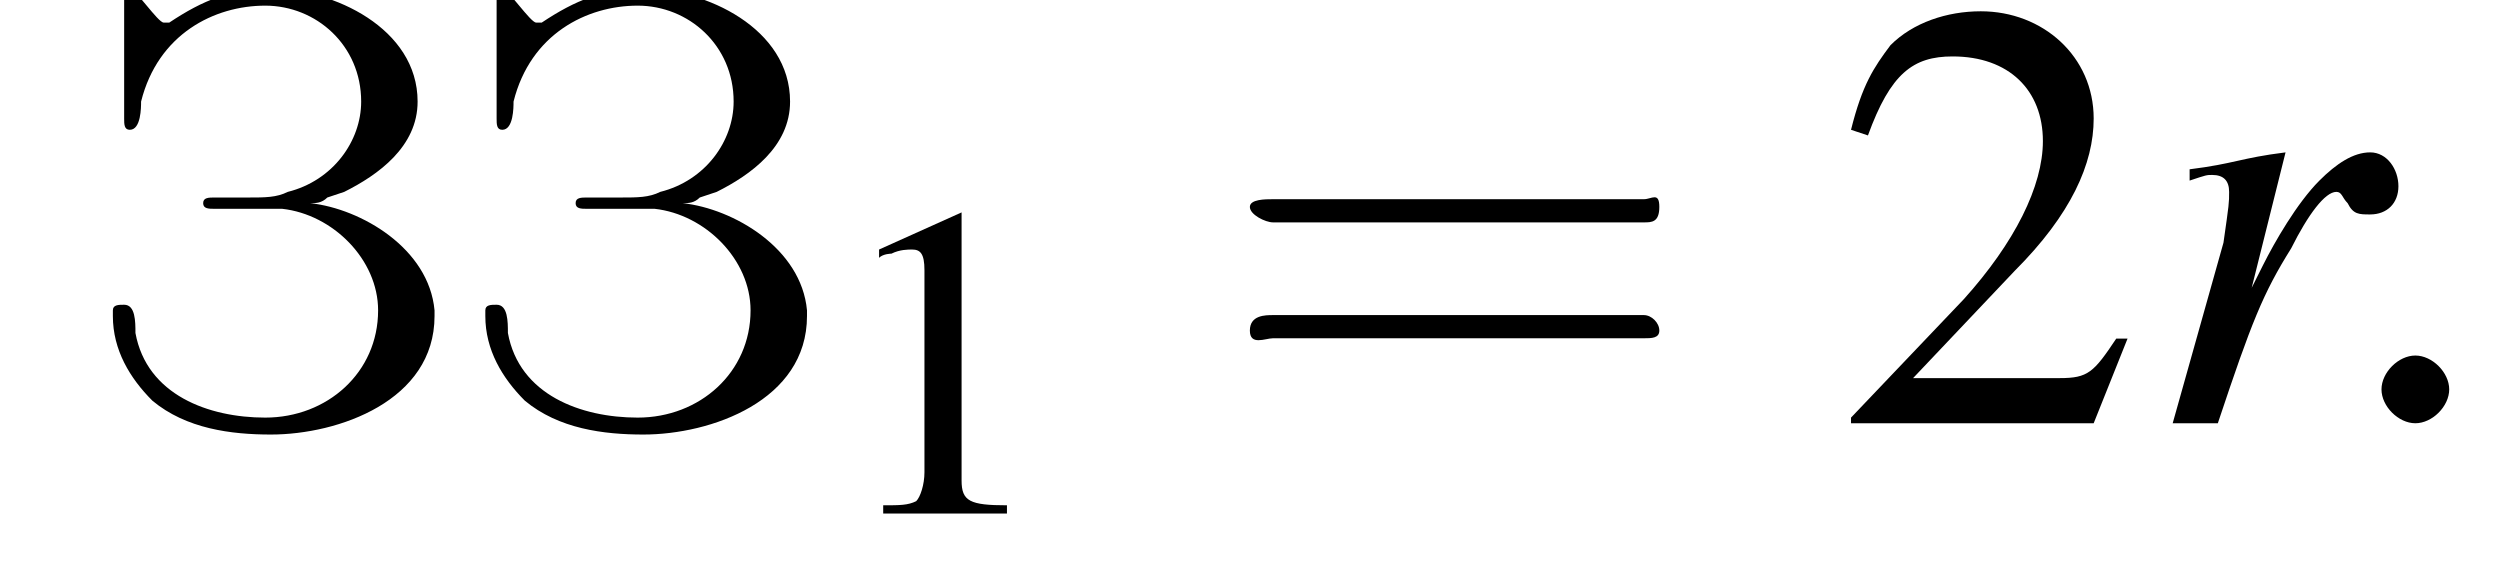 <?xml version='1.0' encoding='UTF-8'?>
<!---2.5-->
<svg height='10.1pt' version='1.1' viewBox='214.5 74.8 44.3 10.1' width='44.3pt' xmlns='http://www.w3.org/2000/svg' xmlns:xlink='http://www.w3.org/1999/xlink'>
<defs>
<path d='M7.2 -2.5C7.3 -2.5 7.5 -2.5 7.5 -2.7S7.3 -2.9 7.2 -2.9H1.3C1.1 -2.9 0.9 -2.9 0.9 -2.7S1.1 -2.5 1.3 -2.5H7.2Z' id='g1-0'/>
<path d='M3.2 -7.3L1.2 -6.4V-6.2C1.3 -6.3 1.5 -6.3 1.5 -6.3C1.7 -6.4 1.9 -6.4 2 -6.4C2.2 -6.4 2.3 -6.3 2.3 -5.9V-1C2.3 -0.7 2.2 -0.4 2.1 -0.3C1.9 -0.2 1.7 -0.2 1.3 -0.2V0H4.3V-0.2C3.4 -0.2 3.2 -0.3 3.2 -0.8V-7.3L3.2 -7.3Z' id='g3-49'/>
<path d='M5.2 -1.5L5 -1.5C4.6 -0.9 4.5 -0.8 4 -0.8H1.4L3.2 -2.7C4.2 -3.7 4.6 -4.6 4.6 -5.4C4.6 -6.5 3.7 -7.3 2.6 -7.3C2 -7.3 1.4 -7.1 1 -6.7C0.7 -6.3 0.5 -6 0.3 -5.2L0.6 -5.1C1 -6.2 1.4 -6.5 2.1 -6.5C3.1 -6.5 3.7 -5.9 3.7 -5C3.7 -4.2 3.2 -3.2 2.3 -2.2L0.3 -0.1V0H4.6L5.2 -1.5Z' id='g3-50'/>
<use id='g11-49' transform='scale(0.731)' xlink:href='#g3-49'/>
<path d='M5.5 -2.6C5.6 -2.6 5.7 -2.6 5.7 -2.8S5.6 -2.9 5.5 -2.9H0.7C0.6 -2.9 0.4 -2.9 0.4 -2.8S0.6 -2.6 0.7 -2.6H5.5ZM5.5 -1.1C5.6 -1.1 5.7 -1.1 5.7 -1.2S5.6 -1.4 5.5 -1.4H0.7C0.6 -1.4 0.4 -1.4 0.4 -1.2S0.6 -1.1 0.7 -1.1H5.5Z' id='g12-61'/>
<path d='M1.3 0C1.9 -1.8 2.1 -2.3 2.6 -3.1C2.9 -3.7 3.2 -4.1 3.4 -4.1C3.5 -4.1 3.5 -4 3.6 -3.9C3.7 -3.7 3.8 -3.7 4 -3.7C4.3 -3.7 4.5 -3.9 4.5 -4.2S4.3 -4.8 4 -4.8C3.7 -4.8 3.4 -4.6 3.1 -4.3C2.7 -3.9 2.3 -3.2 2.1 -2.8L1.9 -2.4L2.5 -4.8L2.5 -4.8C1.7 -4.7 1.6 -4.6 0.8 -4.5V-4.3C1.1 -4.4 1.1 -4.4 1.2 -4.4C1.4 -4.4 1.5 -4.3 1.5 -4.1C1.5 -3.9 1.5 -3.9 1.4 -3.2L0.5 0H1.3Z' id='g8-114'/>
<path d='M4 -3.9C4.1 -3.9 4.2 -3.9 4.3 -4L4.6 -4.1C5.2 -4.4 5.9 -4.9 5.9 -5.7C5.9 -7 4.4 -7.7 3.3 -7.7C2.6 -7.7 2.1 -7.5 1.5 -7.1C1.5 -7.1 1.5 -7.1 1.5 -7.1H1.4C1.3 -7.1 0.9 -7.7 0.8 -7.7C0.7 -7.7 0.7 -7.6 0.7 -7.5V-5.4C0.7 -5.3 0.7 -5.2 0.8 -5.2C1 -5.2 1 -5.6 1 -5.7C1.3 -6.9 2.3 -7.4 3.2 -7.4C4.1 -7.4 4.9 -6.7 4.9 -5.7C4.9 -5 4.4 -4.3 3.6 -4.1C3.4 -4 3.2 -4 2.9 -4H2.3C2.2 -4 2.1 -4 2.1 -3.9V-3.9C2.1 -3.8 2.2 -3.8 2.3 -3.8C2.3 -3.8 2.4 -3.8 2.4 -3.8H3C3.1 -3.8 3.3 -3.8 3.5 -3.8C4.4 -3.7 5.2 -2.9 5.2 -2C5.2 -0.9 4.3 -0.1 3.2 -0.1C2.2 -0.1 1.1 -0.5 0.9 -1.6C0.9 -1.8 0.9 -2.1 0.7 -2.1C0.6 -2.1 0.5 -2.1 0.5 -2V-1.9C0.5 -1.3 0.8 -0.8 1.2 -0.4C1.8 0.1 2.6 0.2 3.3 0.2C4.5 0.2 6.2 -0.4 6.2 -1.9V-2C6.1 -3.1 4.9 -3.8 4 -3.9Z' id='g17-199'/>
<path d='M2.1 -0.6C2.1 -0.9 1.8 -1.2 1.5 -1.2S0.9 -0.9 0.9 -0.6S1.2 0 1.5 0S2.1 -0.3 2.1 -0.6Z' id='g7-58'/>
<use id='g15-50' xlink:href='#g3-50'/>
<use id='g16-61' transform='scale(1.369)' xlink:href='#g12-61'/>
</defs>
<g id='page1'>

<use x='216' xlink:href='#g17-199' y='82.3'/>
<use x='222.6' xlink:href='#g17-199' y='82.3'/>
<use x='229.2' xlink:href='#g11-49' y='83.9'/>
<use x='236.1' xlink:href='#g16-61' y='82.3'/>
<use x='247' xlink:href='#g15-50' y='82.3'/>
<use x='252.5' xlink:href='#g8-114' y='82.3'/>
<use x='255.8' xlink:href='#g7-58' y='82.3'/>
</g>
</svg>